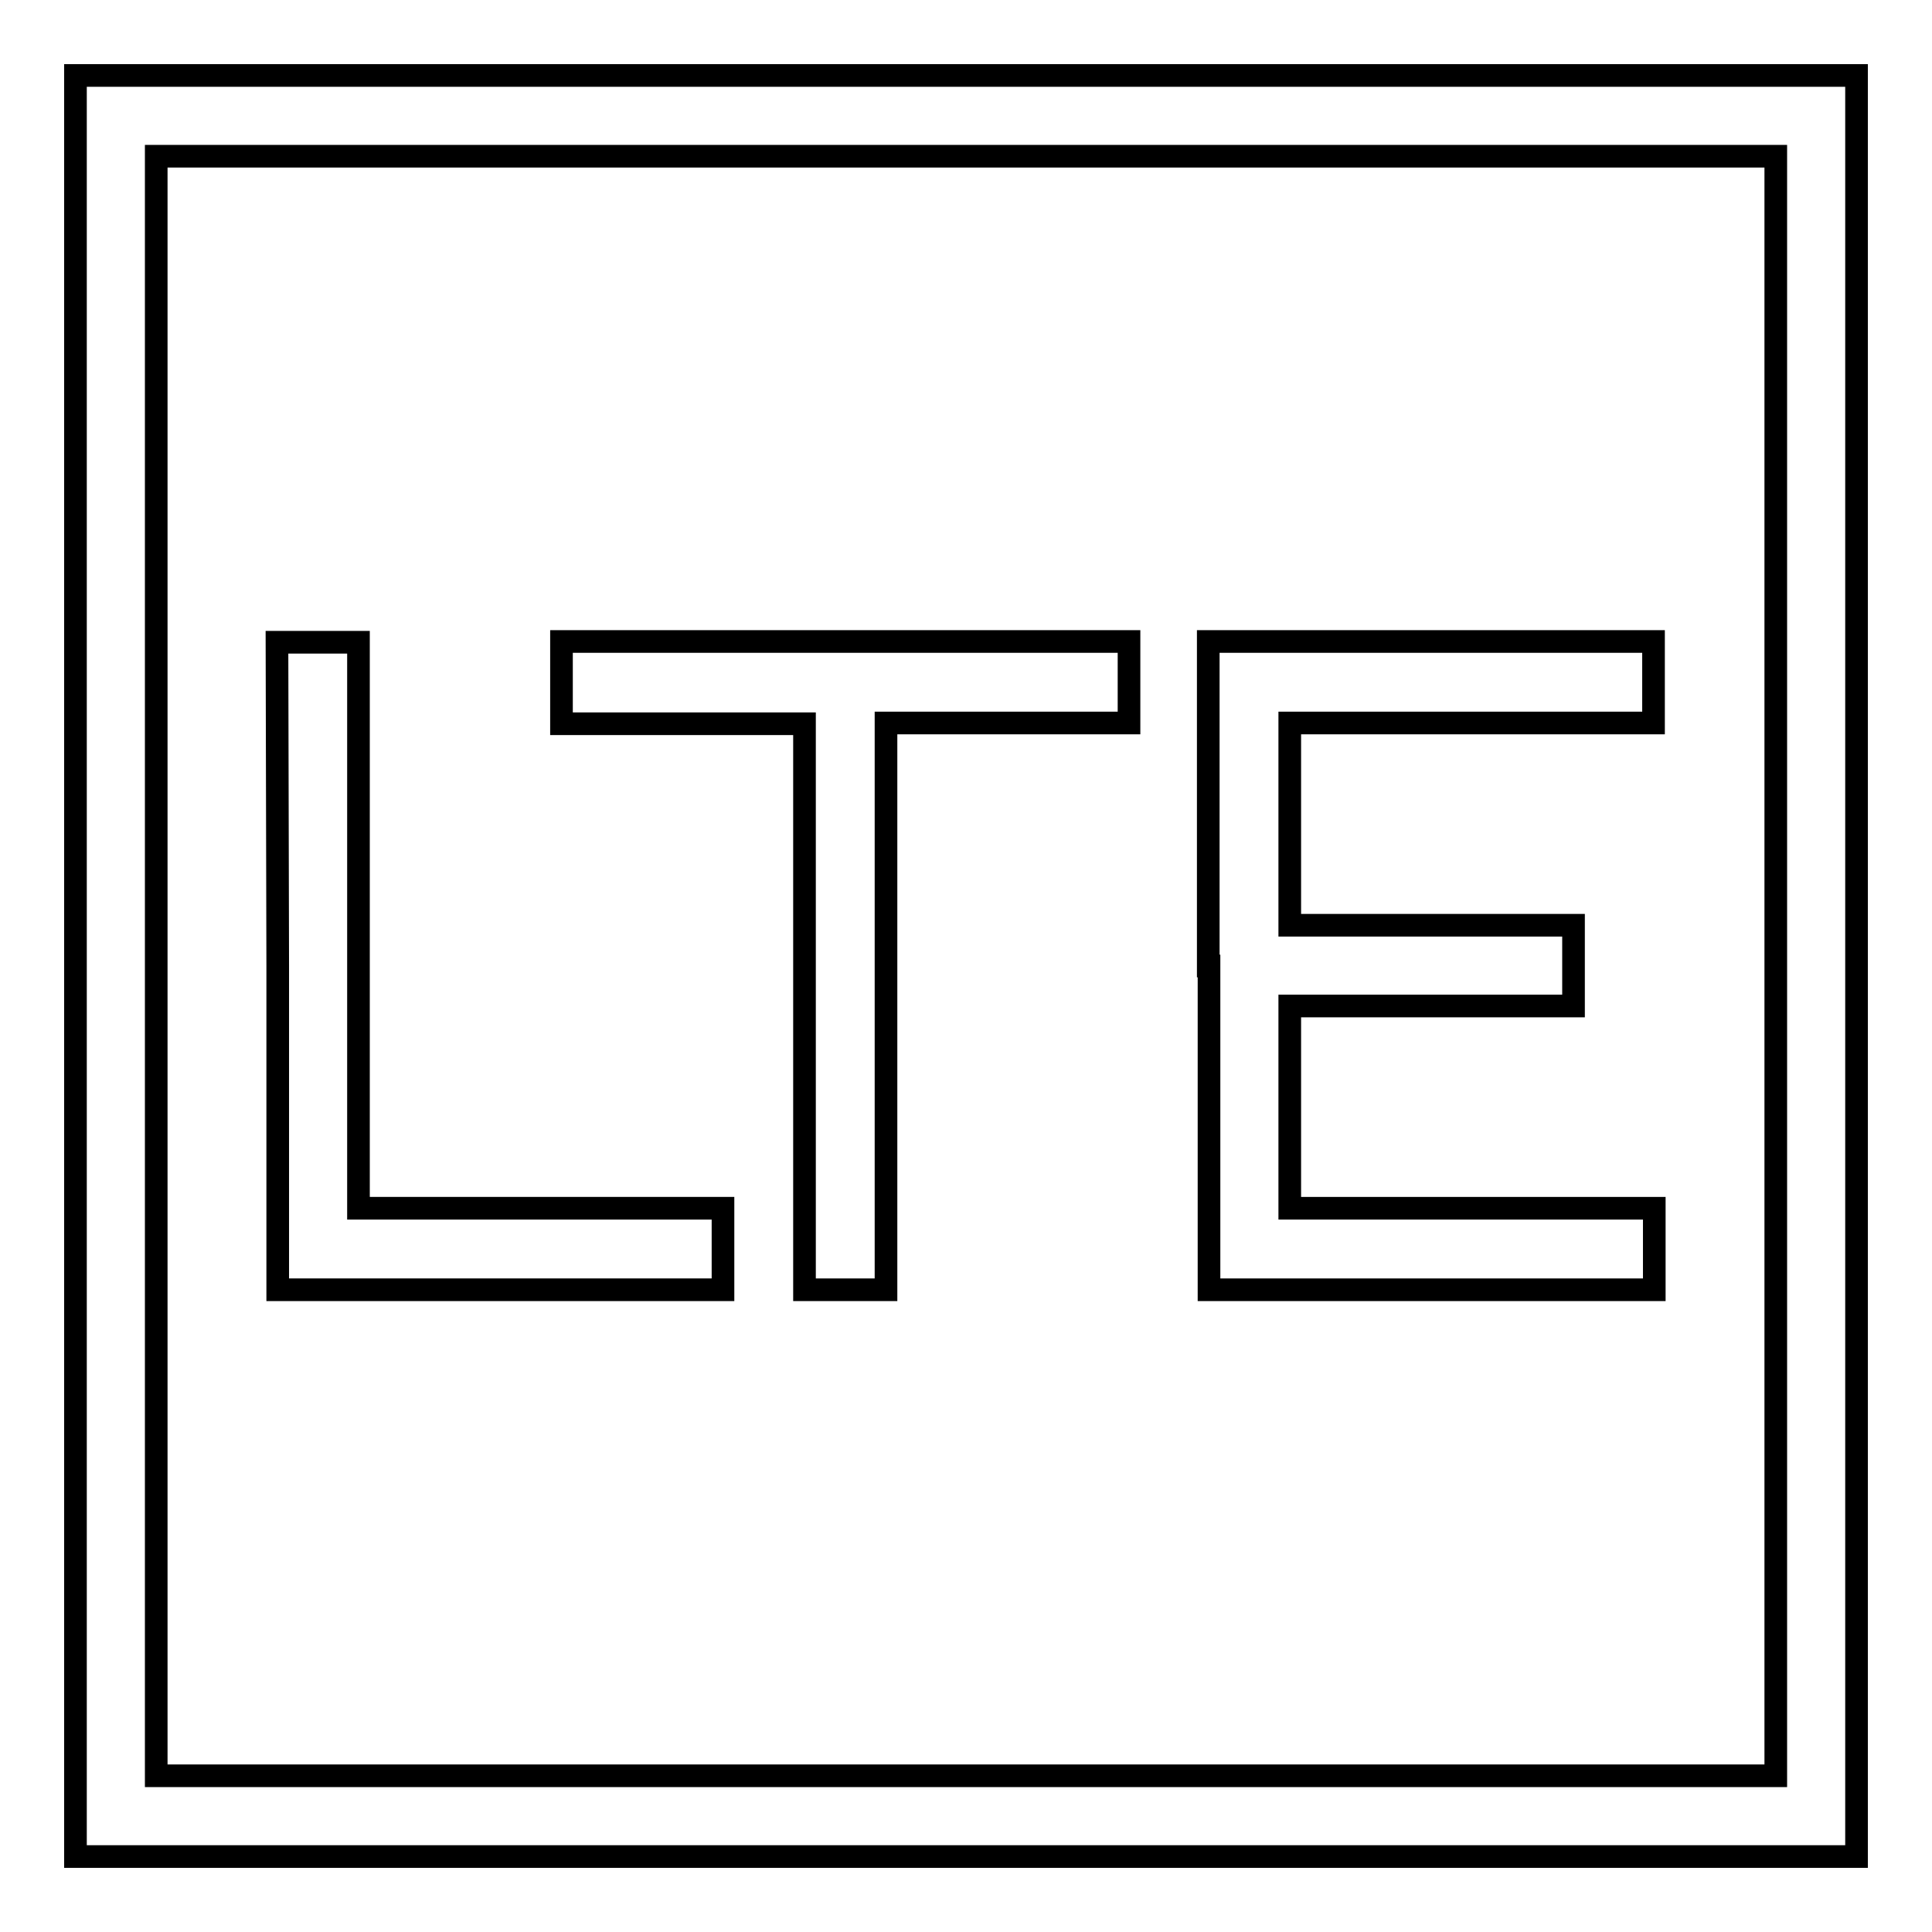 <?xml version="1.0" encoding="utf-8"?>
<!-- Svg Vector Icons : http://www.onlinewebfonts.com/icon -->
<!DOCTYPE svg PUBLIC "-//W3C//DTD SVG 1.1//EN" "http://www.w3.org/Graphics/SVG/1.1/DTD/svg11.dtd">
<svg version="1.1" xmlns="http://www.w3.org/2000/svg" xmlns:xlink="http://www.w3.org/1999/xlink" x="0px" y="0px" viewBox="0 0 256 256" enable-background="new 0 0 256 256" xml:space="preserve">
<g><g><g><path stroke-width="3" fill-opacity="0" stroke="#000000"  d="M10,128v118h118h118V128V10H128H10V128z M235.3,128v107.3H128H20.7V128V20.7H128h107.3L235.3,128L235.3,128z"/><path stroke-width="3" fill-opacity="0" stroke="#000000"  d="M36.8,128v42.9h29.5h29.5v-5.4v-5.4H71.7H47.5v-37.5V85.1h-5.4h-5.4L36.8,128L36.8,128z"/><path stroke-width="3" fill-opacity="0" stroke="#000000"  d="M74.4,90.5v5.4h16.1h16.1v37.5v37.5h5.4h5.4v-37.5V95.8h16.1h16.1v-5.4v-5.4h-37.5H74.4V90.5z"/><path stroke-width="3" fill-opacity="0" stroke="#000000"  d="M160.2,128v42.9h29.5h29.5v-5.4v-5.4H195h-24.1v-13.4v-13.4h18.8h18.8V128v-5.4h-18.8h-18.8v-13.4V95.8H195h24.1v-5.4v-5.4h-29.5h-29.5V128L160.2,128z"/></g></g></g>
</svg>